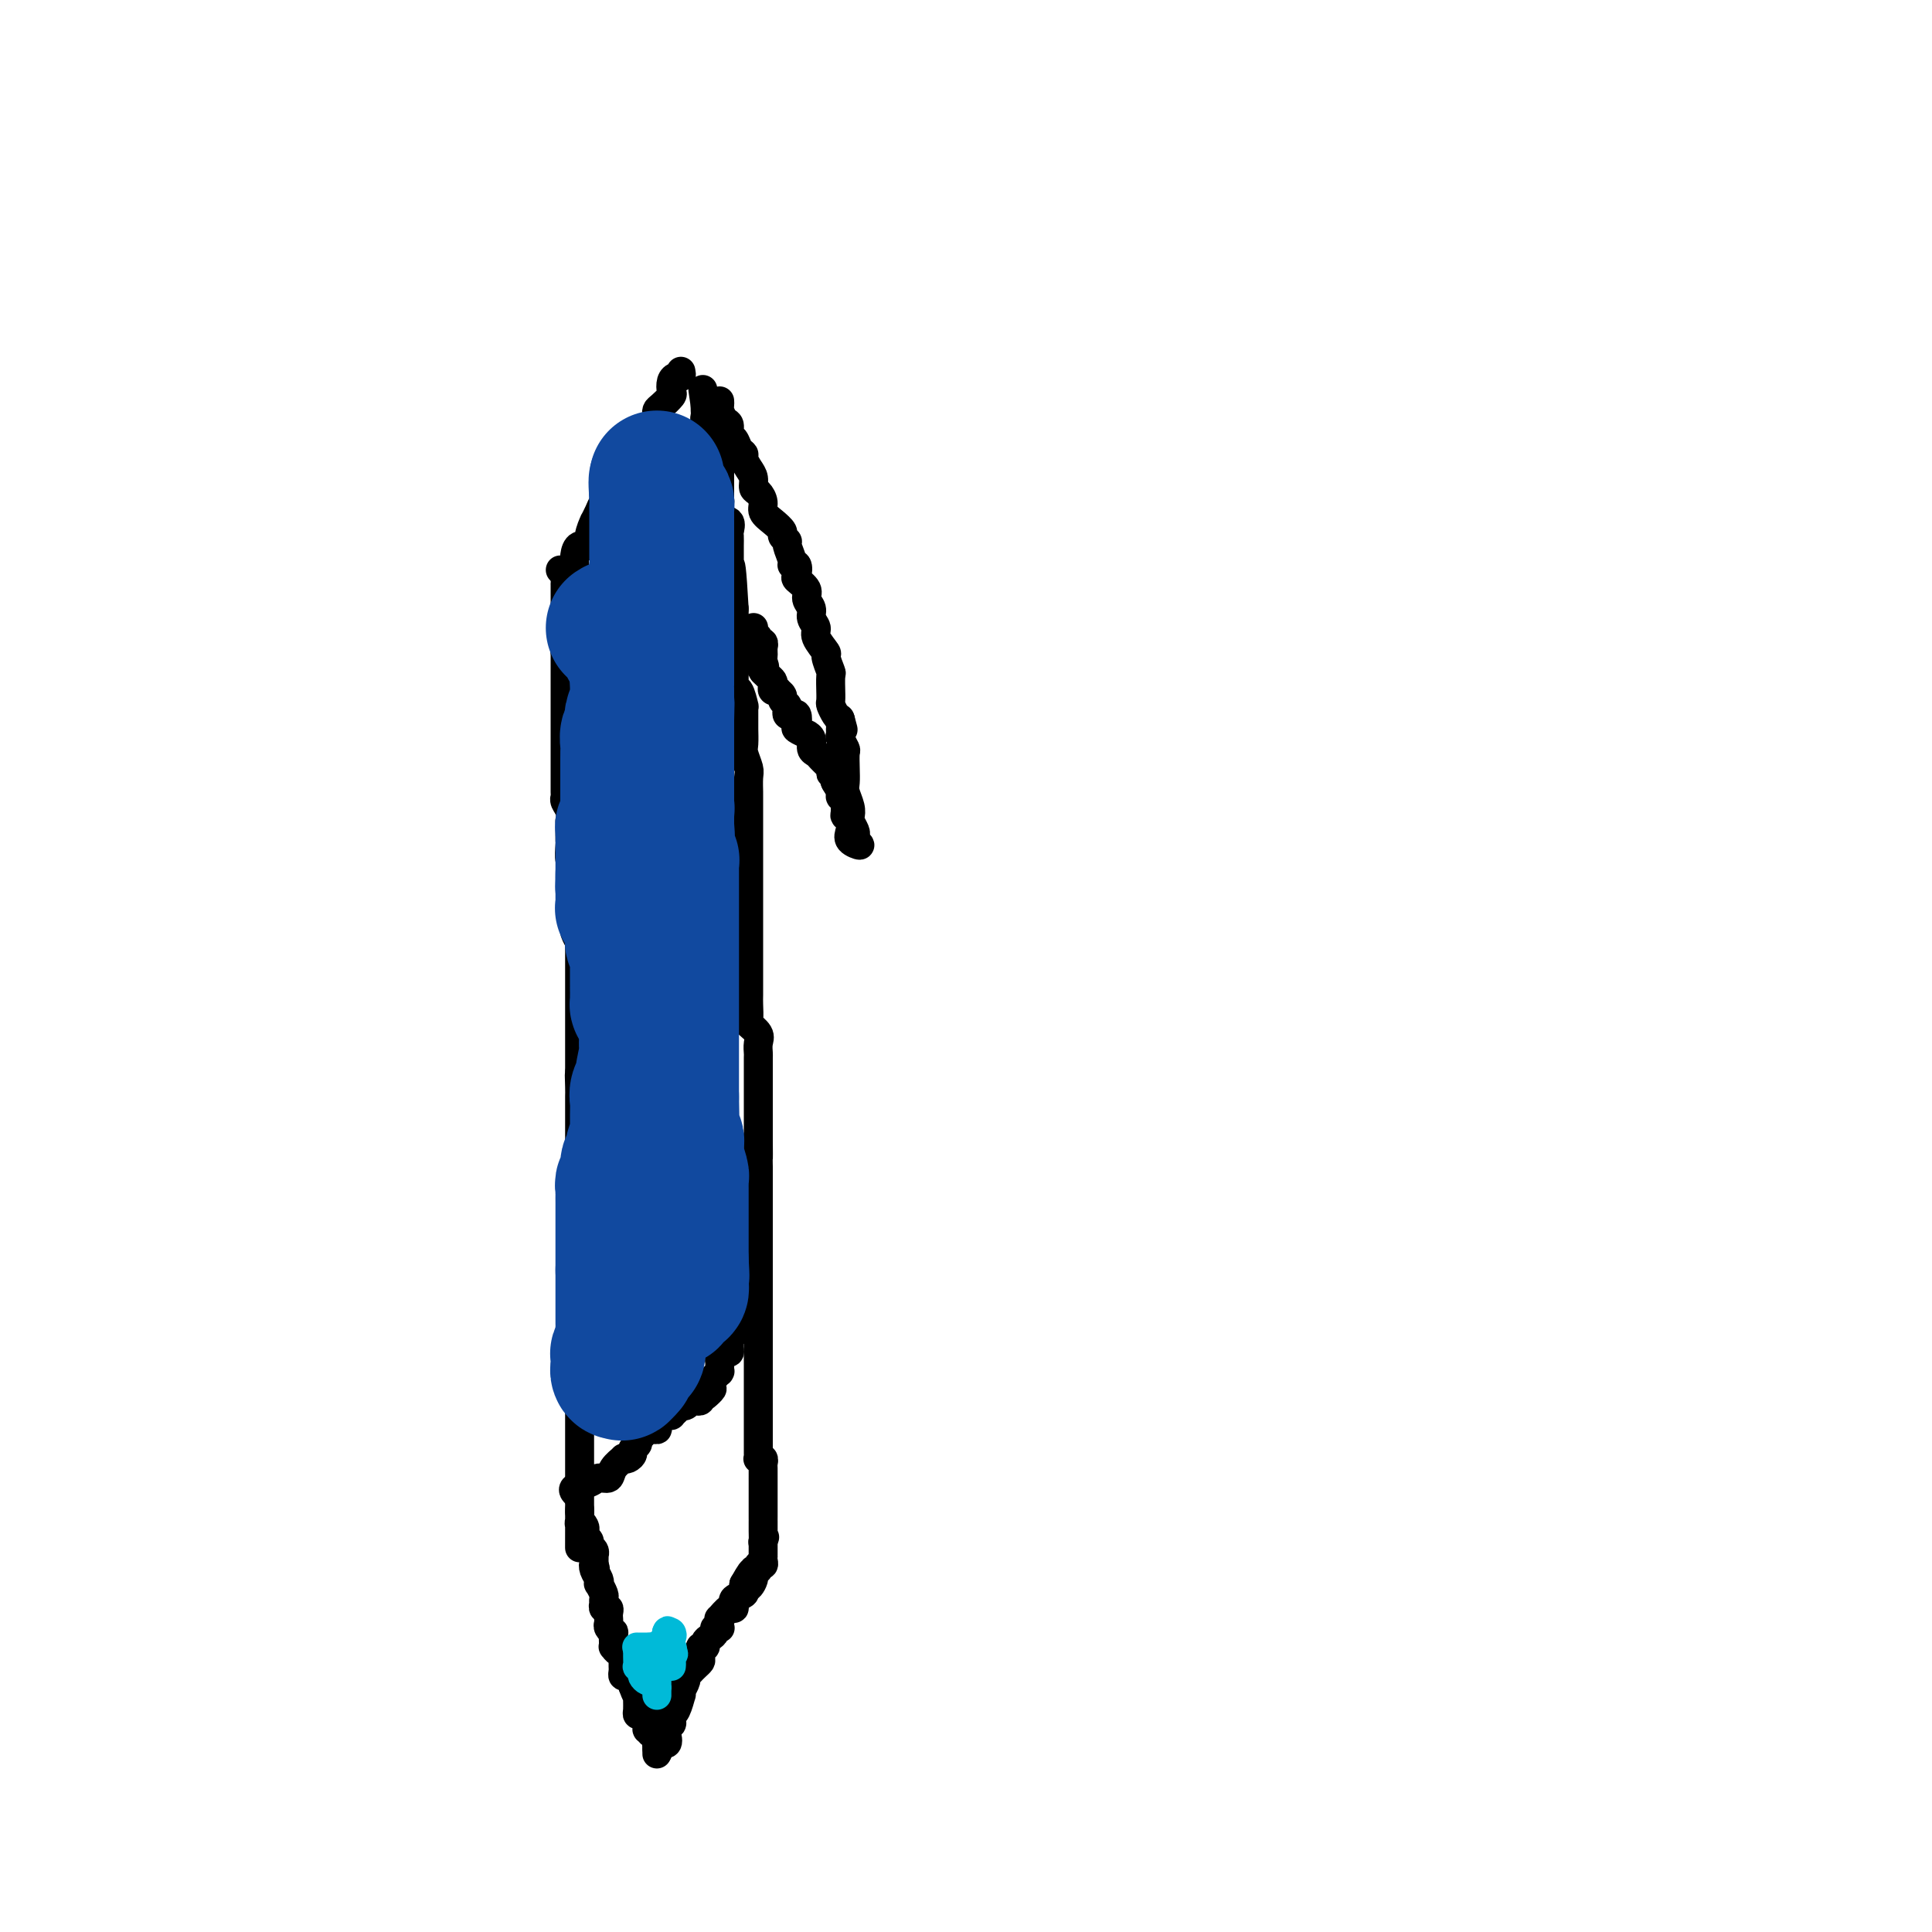 <svg viewBox='0 0 400 400' version='1.1' xmlns='http://www.w3.org/2000/svg' xmlns:xlink='http://www.w3.org/1999/xlink'><g fill='none' stroke='#000000' stroke-width='6' stroke-linecap='round' stroke-linejoin='round'><path d='M141,77c-0.022,-0.117 -0.045,-0.235 0,0c0.045,0.235 0.157,0.821 0,1c-0.157,0.179 -0.585,-0.050 -1,0c-0.415,0.050 -0.819,0.381 -1,1c-0.181,0.619 -0.140,1.528 0,2c0.140,0.472 0.378,0.507 0,1c-0.378,0.493 -1.372,1.445 -2,2c-0.628,0.555 -0.891,0.714 -1,1c-0.109,0.286 -0.066,0.701 0,1c0.066,0.299 0.154,0.483 0,1c-0.154,0.517 -0.548,1.367 -1,2c-0.452,0.633 -0.960,1.047 -1,1c-0.040,-0.047 0.388,-0.557 0,0c-0.388,0.557 -1.592,2.181 -2,3c-0.408,0.819 -0.020,0.834 0,1c0.020,0.166 -0.328,0.482 -1,1c-0.672,0.518 -1.668,1.238 -2,2c-0.332,0.762 -0.001,1.565 0,2c0.001,0.435 -0.328,0.500 -1,1c-0.672,0.500 -1.687,1.435 -2,2c-0.313,0.565 0.075,0.762 0,1c-0.075,0.238 -0.613,0.518 -1,1c-0.387,0.482 -0.624,1.167 -1,2c-0.376,0.833 -0.892,1.815 -1,2c-0.108,0.185 0.192,-0.428 0,0c-0.192,0.428 -0.875,1.897 -1,3c-0.125,1.103 0.307,1.841 0,2c-0.307,0.159 -1.353,-0.259 -2,0c-0.647,0.259 -0.895,1.197 -1,2c-0.105,0.803 -0.067,1.472 0,2c0.067,0.528 0.161,0.916 0,1c-0.161,0.084 -0.579,-0.137 -1,0c-0.421,0.137 -0.845,0.632 -1,1c-0.155,0.368 -0.042,0.608 0,1c0.042,0.392 0.011,0.936 0,1c-0.011,0.064 -0.003,-0.354 0,0c0.003,0.354 0.001,1.479 0,2c-0.001,0.521 -0.000,0.440 0,1c0.000,0.560 0.000,1.763 0,2c-0.000,0.237 -0.000,-0.492 0,0c0.000,0.492 0.000,2.204 0,3c-0.000,0.796 -0.000,0.676 0,1c0.000,0.324 0.000,1.093 0,2c-0.000,0.907 -0.000,1.954 0,3'/><path d='M117,135c-0.000,2.811 -0.000,1.837 0,2c0.000,0.163 0.000,1.461 0,2c-0.000,0.539 -0.000,0.318 0,1c0.000,0.682 0.000,2.266 0,3c-0.000,0.734 -0.000,0.619 0,1c0.000,0.381 0.000,1.257 0,2c-0.000,0.743 -0.000,1.354 0,2c0.000,0.646 0.000,1.329 0,2c-0.000,0.671 -0.000,1.331 0,2c0.000,0.669 0.000,1.347 0,2c-0.000,0.653 -0.000,1.282 0,2c0.000,0.718 0.000,1.526 0,2c-0.000,0.474 -0.001,0.613 0,1c0.001,0.387 0.004,1.023 0,2c-0.004,0.977 -0.015,2.294 0,3c0.015,0.706 0.057,0.801 0,1c-0.057,0.199 -0.211,0.504 0,1c0.211,0.496 0.789,1.184 1,2c0.211,0.816 0.057,1.760 0,2c-0.057,0.240 -0.016,-0.225 0,0c0.016,0.225 0.008,1.141 0,2c-0.008,0.859 -0.016,1.662 0,2c0.016,0.338 0.057,0.213 0,1c-0.057,0.787 -0.211,2.487 0,3c0.211,0.513 0.789,-0.162 1,0c0.211,0.162 0.057,1.160 0,2c-0.057,0.840 -0.015,1.521 0,2c0.015,0.479 0.004,0.756 0,1c-0.004,0.244 -0.001,0.454 0,1c0.001,0.546 0.001,1.428 0,2c-0.001,0.572 -0.001,0.834 0,1c0.001,0.166 0.004,0.234 0,1c-0.004,0.766 -0.015,2.229 0,3c0.015,0.771 0.057,0.852 0,1c-0.057,0.148 -0.211,0.365 0,1c0.211,0.635 0.789,1.690 1,2c0.211,0.310 0.057,-0.124 0,0c-0.057,0.124 -0.015,0.808 0,1c0.015,0.192 0.004,-0.106 0,0c-0.004,0.106 -0.001,0.617 0,1c0.001,0.383 0.000,0.638 0,1c-0.000,0.362 -0.000,0.830 0,1c0.000,0.170 0.000,0.042 0,1c-0.000,0.958 -0.000,3.002 0,4c0.000,0.998 0.000,0.949 0,1c-0.000,0.051 -0.000,0.202 0,1c0.000,0.798 0.000,2.242 0,3c-0.000,0.758 -0.000,0.828 0,1c0.000,0.172 0.000,0.445 0,1c-0.000,0.555 -0.000,1.391 0,2c0.000,0.609 0.000,0.990 0,1c-0.000,0.010 -0.000,-0.352 0,0c0.000,0.352 0.000,1.418 0,2c-0.000,0.582 -0.000,0.681 0,1c0.000,0.319 0.000,0.860 0,1c-0.000,0.140 -0.000,-0.121 0,0c0.000,0.121 0.000,0.624 0,1c-0.000,0.376 -0.000,0.627 0,1c0.000,0.373 0.000,0.870 0,1c0.000,0.130 0.000,-0.106 0,0c0.000,0.106 0.000,0.553 0,1'/><path d='M120,222c0.464,13.871 0.124,5.050 0,2c-0.124,-3.050 -0.033,-0.328 0,1c0.033,1.328 0.009,1.263 0,2c-0.009,0.737 -0.002,2.277 0,3c0.002,0.723 0.001,0.630 0,1c-0.001,0.370 -0.000,1.202 0,2c0.000,0.798 0.000,1.562 0,2c-0.000,0.438 -0.000,0.549 0,1c0.000,0.451 0.000,1.240 0,2c-0.000,0.760 -0.000,1.490 0,2c0.000,0.510 0.000,0.799 0,1c-0.000,0.201 -0.000,0.313 0,1c0.000,0.687 0.000,1.947 0,3c-0.000,1.053 -0.000,1.898 0,2c0.000,0.102 0.000,-0.539 0,0c-0.000,0.539 -0.000,2.259 0,3c0.000,0.741 0.000,0.503 0,1c-0.000,0.497 -0.000,1.729 0,2c0.000,0.271 0.000,-0.418 0,0c-0.000,0.418 -0.000,1.942 0,3c0.000,1.058 0.000,1.650 0,2c-0.000,0.350 -0.000,0.460 0,1c0.000,0.540 0.000,1.512 0,2c-0.000,0.488 0.000,0.492 0,1c0.000,0.508 0.000,1.521 0,2c0.000,0.479 0.000,0.423 0,1c0.000,0.577 0.000,1.785 0,2c0.000,0.215 0.000,-0.565 0,0c0.000,0.565 0.000,2.475 0,3c0.000,0.525 0.000,-0.333 0,0c0.000,0.333 0.000,1.859 0,3c0.000,1.141 0.000,1.898 0,2c0.000,0.102 0.000,-0.451 0,0c0.000,0.451 0.000,1.905 0,3c0.000,1.095 0.000,1.832 0,2c0.000,0.168 0.000,-0.231 0,0c0.000,0.231 0.000,1.093 0,3c0.000,1.907 0.000,4.857 0,6c0.000,1.143 0.000,0.477 0,1c0.000,0.523 0.000,2.236 0,3c0.000,0.764 0.000,0.581 0,1c0.000,0.419 0.000,1.442 0,2c0.000,0.558 0.000,0.652 0,1c0.000,0.348 0.000,0.948 0,2c0.000,1.052 0.000,2.554 0,3c0.000,0.446 0.000,-0.165 0,0c0.000,0.165 0.000,1.105 0,2c0.000,0.895 0.000,1.745 0,2c0.000,0.255 0.000,-0.086 0,0c0.000,0.086 0.000,0.600 0,1c0.000,0.400 0.000,0.685 0,1c0.000,0.315 0.000,0.658 0,1c0.000,0.342 0.000,0.683 0,1c0.000,0.317 0.000,0.611 0,1c0.000,0.389 0.000,0.874 0,1c0.000,0.126 0.000,-0.107 0,0c0.000,0.107 0.000,0.553 0,1'/><path d='M120,313c-0.004,14.240 -0.015,4.340 0,1c0.015,-3.340 0.055,-0.122 0,1c-0.055,1.122 -0.207,0.146 0,0c0.207,-0.146 0.772,0.538 1,1c0.228,0.462 0.117,0.701 0,1c-0.117,0.299 -0.242,0.659 0,1c0.242,0.341 0.849,0.665 1,1c0.151,0.335 -0.156,0.681 0,1c0.156,0.319 0.774,0.610 1,1c0.226,0.390 0.061,0.878 0,1c-0.061,0.122 -0.016,-0.121 0,0c0.016,0.121 0.005,0.606 0,1c-0.005,0.394 -0.002,0.697 0,1'/><path d='M123,324c0.480,1.669 0.180,0.340 0,0c-0.180,-0.340 -0.241,0.308 0,1c0.241,0.692 0.782,1.428 1,2c0.218,0.572 0.111,0.980 0,1c-0.111,0.020 -0.226,-0.350 0,0c0.226,0.350 0.791,1.418 1,2c0.209,0.582 0.060,0.677 0,1c-0.060,0.323 -0.030,0.874 0,1c0.030,0.126 0.061,-0.172 0,0c-0.061,0.172 -0.212,0.816 0,1c0.212,0.184 0.789,-0.091 1,0c0.211,0.091 0.055,0.549 0,1c-0.055,0.451 -0.011,0.896 0,1c0.011,0.104 -0.011,-0.131 0,0c0.011,0.131 0.055,0.630 0,1c-0.055,0.370 -0.211,0.611 0,1c0.211,0.389 0.788,0.926 1,1c0.212,0.074 0.060,-0.316 0,0c-0.060,0.316 -0.026,1.338 0,2c0.026,0.662 0.046,0.965 0,1c-0.046,0.035 -0.156,-0.198 0,0c0.156,0.198 0.578,0.827 1,1c0.422,0.173 0.845,-0.109 1,0c0.155,0.109 0.041,0.608 0,1c-0.041,0.392 -0.008,0.678 0,1c0.008,0.322 -0.008,0.679 0,1c0.008,0.321 0.041,0.607 0,1c-0.041,0.393 -0.155,0.893 0,1c0.155,0.107 0.578,-0.177 1,0c0.422,0.177 0.845,0.817 1,1c0.155,0.183 0.044,-0.091 0,0c-0.044,0.091 -0.022,0.545 0,1'/><path d='M131,349c1.464,4.042 1.124,1.647 1,1c-0.124,-0.647 -0.030,0.454 0,1c0.030,0.546 -0.002,0.538 0,1c0.002,0.462 0.039,1.393 0,2c-0.039,0.607 -0.154,0.888 0,1c0.154,0.112 0.576,0.053 1,0c0.424,-0.053 0.848,-0.101 1,0c0.152,0.101 0.030,0.351 0,1c-0.030,0.649 0.030,1.698 0,2c-0.030,0.302 -0.152,-0.144 0,0c0.152,0.144 0.577,0.879 1,1c0.423,0.121 0.846,-0.370 1,0c0.154,0.370 0.041,1.603 0,2c-0.041,0.397 -0.011,-0.040 0,0c0.011,0.040 0.003,0.557 0,1c-0.003,0.443 -0.001,0.812 0,1c0.001,0.188 0.000,0.197 0,0c-0.000,-0.197 -0.000,-0.598 0,-1'/><path d='M136,362c0.652,1.751 -0.219,-0.371 0,-1c0.219,-0.629 1.526,0.235 2,0c0.474,-0.235 0.113,-1.568 0,-2c-0.113,-0.432 0.022,0.038 0,0c-0.022,-0.038 -0.202,-0.585 0,-1c0.202,-0.415 0.785,-0.700 1,-1c0.215,-0.300 0.060,-0.617 0,-1c-0.060,-0.383 -0.026,-0.832 0,-1c0.026,-0.168 0.045,-0.054 0,0c-0.045,0.054 -0.155,0.049 0,0c0.155,-0.049 0.576,-0.141 1,-1c0.424,-0.859 0.850,-2.486 1,-3c0.150,-0.514 0.025,0.084 0,0c-0.025,-0.084 0.050,-0.850 0,-1c-0.050,-0.150 -0.224,0.314 0,0c0.224,-0.314 0.847,-1.408 1,-2c0.153,-0.592 -0.166,-0.684 0,-1c0.166,-0.316 0.815,-0.857 1,-1c0.185,-0.143 -0.095,0.112 0,0c0.095,-0.112 0.565,-0.589 1,-1c0.435,-0.411 0.834,-0.754 1,-1c0.166,-0.246 0.100,-0.395 0,-1c-0.100,-0.605 -0.233,-1.668 0,-2c0.233,-0.332 0.832,0.065 1,0c0.168,-0.065 -0.095,-0.592 0,-1c0.095,-0.408 0.547,-0.697 1,-1c0.453,-0.303 0.906,-0.620 1,-1c0.094,-0.380 -0.170,-0.824 0,-1c0.170,-0.176 0.776,-0.083 1,0c0.224,0.083 0.067,0.158 0,0c-0.067,-0.158 -0.042,-0.549 0,-1c0.042,-0.451 0.102,-0.962 0,-1c-0.102,-0.038 -0.367,0.397 0,0c0.367,-0.397 1.364,-1.626 2,-2c0.636,-0.374 0.910,0.107 1,0c0.090,-0.107 -0.004,-0.802 0,-1c0.004,-0.198 0.106,0.102 0,0c-0.106,-0.102 -0.420,-0.605 0,-1c0.420,-0.395 1.575,-0.683 2,-1c0.425,-0.317 0.122,-0.662 0,-1c-0.122,-0.338 -0.061,-0.669 0,-1'/><path d='M154,328c2.946,-5.233 1.310,-1.315 1,0c-0.310,1.315 0.705,0.027 1,-1c0.295,-1.027 -0.131,-1.795 0,-2c0.131,-0.205 0.820,0.151 1,0c0.180,-0.151 -0.148,-0.809 0,-1c0.148,-0.191 0.772,0.084 1,0c0.228,-0.084 0.061,-0.528 0,-1c-0.061,-0.472 -0.016,-0.973 0,-1c0.016,-0.027 0.005,0.421 0,0c-0.005,-0.421 -0.002,-1.710 0,-3'/><path d='M158,319c0.619,-1.416 0.166,-0.456 0,0c-0.166,0.456 -0.044,0.407 0,0c0.044,-0.407 0.012,-1.174 0,-2c-0.012,-0.826 -0.003,-1.712 0,-2c0.003,-0.288 0.001,0.021 0,0c-0.001,-0.021 -0.000,-0.371 0,-1c0.000,-0.629 0.000,-1.535 0,-2c-0.000,-0.465 -0.000,-0.489 0,-1c0.000,-0.511 -0.000,-1.508 0,-2c0.000,-0.492 0.000,-0.478 0,-1c-0.000,-0.522 -0.000,-1.578 0,-2c0.000,-0.422 0.001,-0.208 0,0c-0.001,0.208 -0.004,0.409 0,0c0.004,-0.409 0.015,-1.430 0,-2c-0.015,-0.570 -0.057,-0.691 0,-1c0.057,-0.309 0.211,-0.808 0,-1c-0.211,-0.192 -0.789,-0.079 -1,0c-0.211,0.079 -0.057,0.124 0,0c0.057,-0.124 0.015,-0.415 0,-1c-0.015,-0.585 -0.004,-1.463 0,-2c0.004,-0.537 0.001,-0.734 0,-1c-0.001,-0.266 -0.000,-0.601 0,-1c0.000,-0.399 0.000,-0.864 0,-1c-0.000,-0.136 -0.000,0.055 0,0c0.000,-0.055 0.000,-0.356 0,-1c-0.000,-0.644 -0.000,-1.629 0,-2c0.000,-0.371 0.000,-0.127 0,0c-0.000,0.127 -0.000,0.138 0,0c0.000,-0.138 0.000,-0.426 0,-1c-0.000,-0.574 -0.000,-1.436 0,-2c0.000,-0.564 0.000,-0.832 0,-1c-0.000,-0.168 -0.000,-0.237 0,-1c0.000,-0.763 0.000,-2.221 0,-3c-0.000,-0.779 -0.000,-0.879 0,-1c0.000,-0.121 0.000,-0.263 0,-1c-0.000,-0.737 -0.000,-2.069 0,-3c0.000,-0.931 0.000,-1.462 0,-2c-0.000,-0.538 -0.000,-1.082 0,-2c0.000,-0.918 0.000,-2.209 0,-3c-0.000,-0.791 -0.000,-1.081 0,-2c0.000,-0.919 0.000,-2.468 0,-4c0.000,-1.532 0.000,-3.047 0,-4c0.000,-0.953 0.000,-1.342 0,-2c0.000,-0.658 0.000,-1.584 0,-2c0.000,-0.416 0.000,-0.323 0,-1c0.000,-0.677 0.000,-2.124 0,-3c0.000,-0.876 0.000,-1.182 0,-2c0.000,-0.818 0.000,-2.147 0,-3c0.000,-0.853 0.000,-1.230 0,-2c0.000,-0.770 0.000,-1.934 0,-3c0.000,-1.066 0.000,-2.033 0,-3'/><path d='M157,242c-0.155,-12.450 -0.041,-5.074 0,-3c0.041,2.074 0.011,-1.152 0,-3c-0.011,-1.848 -0.003,-2.316 0,-3c0.003,-0.684 0.001,-1.583 0,-2c-0.001,-0.417 -0.000,-0.351 0,-1c0.000,-0.649 0.000,-2.013 0,-3c-0.000,-0.987 0.000,-1.597 0,-2c-0.000,-0.403 -0.001,-0.597 0,-1c0.001,-0.403 0.002,-1.014 0,-2c-0.002,-0.986 -0.008,-2.348 0,-3c0.008,-0.652 0.030,-0.592 0,-1c-0.030,-0.408 -0.113,-1.282 0,-2c0.113,-0.718 0.423,-1.281 0,-2c-0.423,-0.719 -1.577,-1.595 -2,-2c-0.423,-0.405 -0.113,-0.338 0,-1c0.113,-0.662 0.030,-2.053 0,-3c-0.030,-0.947 -0.008,-1.450 0,-2c0.008,-0.550 0.002,-1.147 0,-2c-0.002,-0.853 -0.001,-1.961 0,-3c0.001,-1.039 0.000,-2.010 0,-3c-0.000,-0.990 -0.000,-2.000 0,-3c0.000,-1.000 0.000,-1.990 0,-3c-0.000,-1.010 -0.000,-2.040 0,-3c0.000,-0.960 -0.000,-1.851 0,-3c0.000,-1.149 0.000,-2.556 0,-4c-0.000,-1.444 -0.000,-2.923 0,-4c0.000,-1.077 0.000,-1.750 0,-3c-0.000,-1.250 -0.000,-3.077 0,-4c0.000,-0.923 0.001,-0.942 0,-2c-0.001,-1.058 -0.004,-3.155 0,-4c0.004,-0.845 0.015,-0.438 0,-1c-0.015,-0.562 -0.057,-2.095 0,-3c0.057,-0.905 0.211,-1.184 0,-2c-0.211,-0.816 -0.789,-2.168 -1,-3c-0.211,-0.832 -0.057,-1.143 0,-2c0.057,-0.857 0.015,-2.259 0,-3c-0.015,-0.741 -0.003,-0.823 0,-1c0.003,-0.177 -0.002,-0.451 0,-1c0.002,-0.549 0.011,-1.372 0,-2c-0.011,-0.628 -0.041,-1.061 0,-1c0.041,0.061 0.155,0.616 0,0c-0.155,-0.616 -0.577,-2.404 -1,-3c-0.423,-0.596 -0.845,0.001 -1,0c-0.155,-0.001 -0.041,-0.598 0,-1c0.041,-0.402 0.011,-0.608 0,-1c-0.011,-0.392 -0.003,-0.971 0,-2c0.003,-1.029 0.001,-2.510 0,-3c-0.001,-0.490 -0.000,0.009 0,0c0.000,-0.009 0.000,-0.527 0,-1c-0.000,-0.473 -0.000,-0.900 0,-1c0.000,-0.100 0.000,0.127 0,0c-0.000,-0.127 -0.000,-0.607 0,-1c0.000,-0.393 0.000,-0.700 0,-1c-0.000,-0.300 -0.000,-0.594 0,-1c0.000,-0.406 0.000,-0.923 0,-1c-0.000,-0.077 -0.000,0.287 0,0c0.000,-0.287 0.000,-1.225 0,-2c-0.000,-0.775 -0.000,-1.388 0,-2'/><path d='M152,126c-1.000,-17.755 -1.000,-4.144 -1,0c0.000,4.144 0.000,-1.180 0,-3c-0.000,-1.820 -0.000,-0.137 0,0c0.000,0.137 0.000,-1.274 0,-2c-0.000,-0.726 -0.000,-0.767 0,-1c0.000,-0.233 0.000,-0.657 0,-1c-0.000,-0.343 -0.000,-0.605 0,-1c0.000,-0.395 0.000,-0.922 0,-1c-0.000,-0.078 -0.001,0.293 0,0c0.001,-0.293 0.002,-1.249 0,-2c-0.002,-0.751 -0.008,-1.298 0,-2c0.008,-0.702 0.030,-1.559 0,-2c-0.030,-0.441 -0.113,-0.468 0,-1c0.113,-0.532 0.423,-1.571 0,-2c-0.423,-0.429 -1.577,-0.247 -2,-1c-0.423,-0.753 -0.113,-2.439 0,-3c0.113,-0.561 0.030,0.003 0,0c-0.030,-0.003 -0.008,-0.574 0,-1c0.008,-0.426 0.002,-0.707 0,-1c-0.002,-0.293 -0.001,-0.600 0,-1c0.001,-0.400 0.000,-0.895 0,-1c-0.000,-0.105 -0.000,0.178 0,0c0.000,-0.178 -0.000,-0.817 0,-1c0.000,-0.183 0.000,0.091 0,0c-0.000,-0.091 -0.001,-0.549 0,-1c0.001,-0.451 0.002,-0.897 0,-1c-0.002,-0.103 -0.008,0.138 0,0c0.008,-0.138 0.030,-0.653 0,-1c-0.030,-0.347 -0.114,-0.525 0,-1c0.114,-0.475 0.424,-1.245 0,-2c-0.424,-0.755 -1.581,-1.494 -2,-2c-0.419,-0.506 -0.098,-0.780 0,-1c0.098,-0.220 -0.026,-0.388 0,-1c0.026,-0.612 0.203,-1.670 0,-2c-0.203,-0.330 -0.786,0.066 -1,0c-0.214,-0.066 -0.058,-0.595 0,-1c0.058,-0.405 0.016,-0.687 0,-1c-0.016,-0.313 -0.008,-0.656 0,-1'/><path d='M146,84c-0.933,-6.533 -0.267,-1.867 0,0c0.267,1.867 0.133,0.933 0,0'/><path d='M149,83c0.022,0.366 0.043,0.732 0,1c-0.043,0.268 -0.152,0.438 0,1c0.152,0.562 0.565,1.516 1,2c0.435,0.484 0.891,0.497 1,1c0.109,0.503 -0.129,1.496 0,2c0.129,0.504 0.626,0.519 1,1c0.374,0.481 0.626,1.427 1,2c0.374,0.573 0.870,0.773 1,1c0.130,0.227 -0.106,0.480 0,1c0.106,0.520 0.554,1.308 1,2c0.446,0.692 0.888,1.288 1,2c0.112,0.712 -0.108,1.542 0,2c0.108,0.458 0.545,0.546 1,1c0.455,0.454 0.930,1.273 1,2c0.070,0.727 -0.264,1.361 0,2c0.264,0.639 1.127,1.283 2,2c0.873,0.717 1.754,1.509 2,2c0.246,0.491 -0.145,0.682 0,1c0.145,0.318 0.827,0.763 1,1c0.173,0.237 -0.163,0.267 0,1c0.163,0.733 0.826,2.171 1,3c0.174,0.829 -0.142,1.051 0,1c0.142,-0.051 0.741,-0.376 1,0c0.259,0.376 0.179,1.452 0,2c-0.179,0.548 -0.455,0.570 0,1c0.455,0.430 1.643,1.270 2,2c0.357,0.730 -0.117,1.349 0,2c0.117,0.651 0.824,1.334 1,2c0.176,0.666 -0.178,1.314 0,2c0.178,0.686 0.889,1.410 1,2c0.111,0.590 -0.377,1.045 0,2c0.377,0.955 1.618,2.411 2,3c0.382,0.589 -0.094,0.310 0,1c0.094,0.690 0.757,2.350 1,3c0.243,0.650 0.064,0.292 0,1c-0.064,0.708 -0.014,2.484 0,3c0.014,0.516 -0.007,-0.226 0,0c0.007,0.226 0.043,1.421 0,2c-0.043,0.579 -0.165,0.540 0,1c0.165,0.460 0.619,1.417 1,2c0.381,0.583 0.691,0.791 1,1'/><path d='M174,149c1.083,4.129 0.289,0.950 0,0c-0.289,-0.950 -0.074,0.327 0,1c0.074,0.673 0.006,0.742 0,1c-0.006,0.258 0.051,0.705 0,1c-0.051,0.295 -0.210,0.439 0,1c0.210,0.561 0.787,1.539 1,2c0.213,0.461 0.061,0.406 0,1c-0.061,0.594 -0.030,1.837 0,3c0.030,1.163 0.060,2.247 0,3c-0.060,0.753 -0.208,1.175 0,2c0.208,0.825 0.774,2.052 1,3c0.226,0.948 0.112,1.616 0,2c-0.112,0.384 -0.220,0.486 0,1c0.220,0.514 0.770,1.442 1,2c0.230,0.558 0.142,0.746 0,1c-0.142,0.254 -0.338,0.573 0,1c0.338,0.427 1.211,0.962 1,1c-0.211,0.038 -1.507,-0.421 -2,-1c-0.493,-0.579 -0.185,-1.277 0,-2c0.185,-0.723 0.247,-1.472 0,-2c-0.247,-0.528 -0.802,-0.835 -1,-1c-0.198,-0.165 -0.038,-0.190 0,-1c0.038,-0.810 -0.046,-2.407 0,-3c0.046,-0.593 0.222,-0.184 0,0c-0.222,0.184 -0.843,0.142 -1,0c-0.157,-0.142 0.150,-0.384 0,-1c-0.150,-0.616 -0.757,-1.604 -1,-2c-0.243,-0.396 -0.121,-0.198 0,0'/><path d='M173,162c-0.846,-2.172 -0.962,-2.102 -1,-2c-0.038,0.102 0.001,0.235 0,0c-0.001,-0.235 -0.041,-0.837 0,-1c0.041,-0.163 0.165,0.112 0,0c-0.165,-0.112 -0.618,-0.611 -1,-1c-0.382,-0.389 -0.695,-0.668 -1,-1c-0.305,-0.332 -0.604,-0.716 -1,-1c-0.396,-0.284 -0.889,-0.468 -1,-1c-0.111,-0.532 0.159,-1.414 0,-2c-0.159,-0.586 -0.747,-0.877 -1,-1c-0.253,-0.123 -0.172,-0.079 0,0c0.172,0.079 0.436,0.193 0,0c-0.436,-0.193 -1.570,-0.692 -2,-1c-0.430,-0.308 -0.154,-0.425 0,-1c0.154,-0.575 0.186,-1.607 0,-2c-0.186,-0.393 -0.590,-0.147 -1,0c-0.410,0.147 -0.827,0.194 -1,0c-0.173,-0.194 -0.103,-0.630 0,-1c0.103,-0.370 0.239,-0.674 0,-1c-0.239,-0.326 -0.852,-0.675 -1,-1c-0.148,-0.325 0.170,-0.626 0,-1c-0.170,-0.374 -0.830,-0.821 -1,-1c-0.170,-0.179 0.148,-0.089 0,0c-0.148,0.089 -0.761,0.178 -1,0c-0.239,-0.178 -0.103,-0.622 0,-1c0.103,-0.378 0.172,-0.689 0,-1c-0.172,-0.311 -0.585,-0.622 -1,-1c-0.415,-0.378 -0.833,-0.822 -1,-1c-0.167,-0.178 -0.084,-0.089 0,0'/><path d='M158,139c-2.320,-3.737 -0.622,-1.580 0,-1c0.622,0.580 0.166,-0.418 0,-1c-0.166,-0.582 -0.043,-0.748 0,-1c0.043,-0.252 0.008,-0.588 0,-1c-0.008,-0.412 0.013,-0.898 0,-1c-0.013,-0.102 -0.060,0.180 0,0c0.060,-0.180 0.226,-0.823 0,-1c-0.226,-0.177 -0.845,0.110 -1,0c-0.155,-0.110 0.155,-0.618 0,-1c-0.155,-0.382 -0.773,-0.638 -1,-1c-0.227,-0.362 -0.061,-0.829 0,-1c0.061,-0.171 0.016,-0.046 0,0c-0.016,0.046 -0.005,0.013 0,0c0.005,-0.013 0.002,-0.007 0,0'/><path d='M119,309c0.079,0.092 0.158,0.184 0,0c-0.158,-0.184 -0.552,-0.643 0,-1c0.552,-0.357 2.051,-0.611 3,-1c0.949,-0.389 1.350,-0.913 2,-1c0.650,-0.087 1.550,0.265 2,0c0.450,-0.265 0.450,-1.146 1,-2c0.550,-0.854 1.649,-1.682 2,-2c0.351,-0.318 -0.045,-0.127 0,0c0.045,0.127 0.533,0.189 1,0c0.467,-0.189 0.914,-0.629 1,-1c0.086,-0.371 -0.188,-0.673 0,-1c0.188,-0.327 0.837,-0.680 1,-1c0.163,-0.320 -0.159,-0.607 0,-1c0.159,-0.393 0.798,-0.892 1,-1c0.202,-0.108 -0.034,0.174 0,0c0.034,-0.174 0.337,-0.803 1,-1c0.663,-0.197 1.684,0.038 2,0c0.316,-0.038 -0.074,-0.349 0,-1c0.074,-0.651 0.611,-1.641 1,-2c0.389,-0.359 0.630,-0.086 1,0c0.370,0.086 0.869,-0.016 1,0c0.131,0.016 -0.105,0.149 0,0c0.105,-0.149 0.553,-0.579 1,-1c0.447,-0.421 0.893,-0.831 1,-1c0.107,-0.169 -0.125,-0.097 0,0c0.125,0.097 0.608,0.219 1,0c0.392,-0.219 0.693,-0.780 1,-1c0.307,-0.220 0.621,-0.098 1,0c0.379,0.098 0.823,0.171 1,0c0.177,-0.171 0.089,-0.585 0,-1'/><path d='M145,289c4.245,-3.046 1.858,-0.661 1,0c-0.858,0.661 -0.188,-0.401 0,-1c0.188,-0.599 -0.107,-0.735 0,-1c0.107,-0.265 0.617,-0.659 1,-1c0.383,-0.341 0.638,-0.630 1,-1c0.362,-0.370 0.829,-0.820 1,-1c0.171,-0.180 0.045,-0.089 0,0c-0.045,0.089 -0.009,0.178 0,0c0.009,-0.178 -0.008,-0.621 0,-1c0.008,-0.379 0.041,-0.693 0,-1c-0.041,-0.307 -0.154,-0.607 0,-1c0.154,-0.393 0.576,-0.879 1,-1c0.424,-0.121 0.848,0.122 1,0c0.152,-0.122 0.030,-0.610 0,-1c-0.030,-0.390 0.030,-0.682 0,-1c-0.030,-0.318 -0.152,-0.662 0,-1c0.152,-0.338 0.576,-0.669 1,-1'/><path d='M152,276c1.250,-2.238 0.875,-1.333 1,-1c0.125,0.333 0.750,0.095 1,0c0.250,-0.095 0.125,-0.048 0,0'/><path d='M116,118c0.940,0.282 1.881,0.563 2,1c0.119,0.437 -0.583,1.029 0,2c0.583,0.971 2.450,2.321 3,3c0.550,0.679 -0.218,0.688 0,1c0.218,0.312 1.423,0.926 2,2c0.577,1.074 0.526,2.607 1,3c0.474,0.393 1.472,-0.352 2,0c0.528,0.352 0.584,1.803 1,3c0.416,1.197 1.191,2.139 2,3c0.809,0.861 1.652,1.639 3,3c1.348,1.361 3.201,3.304 4,5c0.799,1.696 0.542,3.143 1,4c0.458,0.857 1.630,1.123 2,1c0.370,-0.123 -0.061,-0.634 0,0c0.061,0.634 0.612,2.412 1,3c0.388,0.588 0.611,-0.016 1,0c0.389,0.016 0.945,0.652 1,1c0.055,0.348 -0.391,0.409 0,1c0.391,0.591 1.620,1.713 2,2c0.380,0.287 -0.090,-0.260 0,0c0.090,0.260 0.741,1.328 1,2c0.259,0.672 0.125,0.950 0,1c-0.125,0.050 -0.241,-0.127 0,0c0.241,0.127 0.839,0.560 1,1c0.161,0.440 -0.114,0.888 0,1c0.114,0.112 0.619,-0.111 1,0c0.381,0.111 0.638,0.555 1,1c0.362,0.445 0.828,0.889 1,1c0.172,0.111 0.049,-0.111 0,0c-0.049,0.111 -0.025,0.556 0,1'/><path d='M149,164c5.123,7.338 1.429,2.684 0,1c-1.429,-1.684 -0.593,-0.399 0,0c0.593,0.399 0.942,-0.089 1,0c0.058,0.089 -0.177,0.755 0,1c0.177,0.245 0.765,0.070 1,0c0.235,-0.070 0.118,-0.035 0,0'/></g>
<g fill='none' stroke='#00BAD8' stroke-width='6' stroke-linecap='round' stroke-linejoin='round'><path d='M132,342c0.002,-0.050 0.004,-0.101 0,0c-0.004,0.101 -0.015,0.352 0,1c0.015,0.648 0.056,1.693 0,2c-0.056,0.307 -0.208,-0.124 0,0c0.208,0.124 0.777,0.804 1,1c0.223,0.196 0.101,-0.092 0,0c-0.101,0.092 -0.181,0.563 0,1c0.181,0.437 0.623,0.839 1,1c0.377,0.161 0.688,0.080 1,0'/><path d='M135,348c0.691,1.090 0.917,0.815 1,1c0.083,0.185 0.022,0.831 0,1c-0.022,0.169 -0.006,-0.140 0,0c0.006,0.140 0.002,0.727 0,1c-0.002,0.273 -0.000,0.232 0,0c0.000,-0.232 0.000,-0.653 0,-1c-0.000,-0.347 -0.000,-0.618 0,-1c0.000,-0.382 0.000,-0.876 0,-1c-0.000,-0.124 -0.000,0.120 0,0c0.000,-0.120 0.000,-0.606 0,-1c-0.000,-0.394 -0.000,-0.697 0,-1'/><path d='M136,346c0.016,-0.992 0.057,-0.973 0,-1c-0.057,-0.027 -0.211,-0.102 0,0c0.211,0.102 0.788,0.381 1,0c0.212,-0.381 0.061,-1.422 0,-2c-0.061,-0.578 -0.030,-0.693 0,-1c0.030,-0.307 0.060,-0.804 0,-1c-0.060,-0.196 -0.209,-0.090 0,0c0.209,0.090 0.775,0.164 1,0c0.225,-0.164 0.110,-0.566 0,-1c-0.110,-0.434 -0.215,-0.900 0,-1c0.215,-0.100 0.750,0.165 1,0c0.250,-0.165 0.214,-0.762 0,-1c-0.214,-0.238 -0.607,-0.119 -1,0'/><path d='M138,338c0.354,-1.056 0.239,0.305 0,1c-0.239,0.695 -0.603,0.726 -1,1c-0.397,0.274 -0.828,0.793 -1,1c-0.172,0.207 -0.086,0.104 0,0'/><path d='M136,341c-0.200,0.464 0.301,0.124 0,0c-0.301,-0.124 -1.403,-0.033 -2,0c-0.597,0.033 -0.689,0.009 -1,0c-0.311,-0.009 -0.841,-0.002 -1,0c-0.159,0.002 0.052,0.001 0,0c-0.052,-0.001 -0.368,-0.000 0,0c0.368,0.000 1.419,-0.000 2,0c0.581,0.000 0.693,0.000 1,0c0.307,-0.000 0.808,-0.001 1,0c0.192,0.001 0.076,0.003 0,0c-0.076,-0.003 -0.113,-0.011 0,0c0.113,0.011 0.377,0.041 1,0c0.623,-0.041 1.607,-0.155 2,0c0.393,0.155 0.197,0.577 0,1'/><path d='M139,342c0.928,0.337 0.249,0.678 0,1c-0.249,0.322 -0.067,0.625 0,1c0.067,0.375 0.019,0.821 0,1c-0.019,0.179 -0.010,0.089 0,0'/></g>
<g fill='none' stroke='#11499F' stroke-width='28' stroke-linecap='round' stroke-linejoin='round'><path d='M127,130c0.339,-0.232 0.679,-0.465 1,0c0.321,0.465 0.625,1.627 1,2c0.375,0.373 0.822,-0.044 1,0c0.178,0.044 0.086,0.551 0,1c-0.086,0.449 -0.167,0.842 0,1c0.167,0.158 0.580,0.080 1,0c0.420,-0.080 0.845,-0.162 1,0c0.155,0.162 0.041,0.568 0,1c-0.041,0.432 -0.008,0.890 0,1c0.008,0.110 -0.008,-0.129 0,0c0.008,0.129 0.040,0.626 0,1c-0.040,0.374 -0.150,0.625 0,1c0.150,0.375 0.562,0.874 1,1c0.438,0.126 0.901,-0.121 1,0c0.099,0.121 -0.166,0.610 0,1c0.166,0.390 0.762,0.682 1,1c0.238,0.318 0.116,0.663 0,1c-0.116,0.337 -0.227,0.668 0,1c0.227,0.332 0.792,0.666 1,1c0.208,0.334 0.059,0.667 0,1c-0.059,0.333 -0.030,0.667 0,1'/><path d='M136,146c1.392,2.432 0.373,0.511 0,0c-0.373,-0.511 -0.100,0.388 0,1c0.100,0.612 0.027,0.937 0,1c-0.027,0.063 -0.007,-0.137 0,0c0.007,0.137 0.002,0.611 0,1c-0.002,0.389 -0.001,0.692 0,1c0.001,0.308 0.000,0.621 0,1c-0.000,0.379 -0.000,0.822 0,1c0.000,0.178 0.000,0.089 0,0c-0.000,-0.089 -0.000,-0.177 0,0c0.000,0.177 0.000,0.621 0,1c-0.000,0.379 -0.000,0.693 0,1c0.000,0.307 0.000,0.607 0,1c-0.000,0.393 -0.000,0.880 0,1c0.000,0.120 0.000,-0.126 0,0c-0.000,0.126 -0.000,0.625 0,1c0.000,0.375 0.000,0.625 0,1c-0.000,0.375 -0.000,0.875 0,1c0.000,0.125 0.000,-0.125 0,0c-0.000,0.125 -0.001,0.625 0,1c0.001,0.375 0.004,0.625 0,1c-0.004,0.375 -0.015,0.875 0,1c0.015,0.125 0.057,-0.124 0,0c-0.057,0.124 -0.212,0.620 0,1c0.212,0.380 0.793,0.645 1,1c0.207,0.355 0.041,0.802 0,1c-0.041,0.198 0.041,0.148 0,0c-0.041,-0.148 -0.207,-0.395 0,0c0.207,0.395 0.788,1.430 1,2c0.212,0.570 0.057,0.674 0,1c-0.057,0.326 -0.015,0.875 0,1c0.015,0.125 0.004,-0.173 0,0c-0.004,0.173 -0.001,0.816 0,1c0.001,0.184 0.000,-0.090 0,0c-0.000,0.090 -0.000,0.545 0,1'/><path d='M138,171c0.309,4.107 0.083,1.875 0,1c-0.083,-0.875 -0.022,-0.393 0,0c0.022,0.393 0.006,0.697 0,1c-0.006,0.303 -0.003,0.606 0,1c0.003,0.394 0.004,0.880 0,1c-0.004,0.120 -0.015,-0.125 0,0c0.015,0.125 0.057,0.621 0,1c-0.057,0.379 -0.211,0.641 0,1c0.211,0.359 0.789,0.816 1,1c0.211,0.184 0.057,0.096 0,0c-0.057,-0.096 -0.015,-0.198 0,0c0.015,0.198 0.004,0.698 0,1c-0.004,0.302 -0.001,0.406 0,1c0.001,0.594 0.000,1.679 0,2c-0.000,0.321 -0.000,-0.121 0,0c0.000,0.121 0.000,0.806 0,1c-0.000,0.194 -0.000,-0.103 0,0c0.000,0.103 0.000,0.605 0,1c-0.000,0.395 -0.000,0.684 0,1c0.000,0.316 0.000,0.661 0,1c-0.000,0.339 -0.000,0.673 0,1c0.000,0.327 0.000,0.648 0,1c-0.000,0.352 -0.000,0.734 0,1c0.000,0.266 0.000,0.414 0,1c-0.000,0.586 -0.000,1.610 0,2c0.000,0.390 0.000,0.146 0,0c-0.000,-0.146 -0.000,-0.195 0,0c0.000,0.195 0.000,0.633 0,1c-0.000,0.367 -0.000,0.661 0,1c0.000,0.339 0.000,0.723 0,1c-0.000,0.277 -0.000,0.448 0,1c0.000,0.552 0.000,1.484 0,2c0.000,0.516 0.000,0.615 0,1c0.000,0.385 0.000,1.057 0,2c0.000,0.943 0.000,2.157 0,3c0.000,0.843 0.000,1.315 0,2c0.000,0.685 0.000,1.582 0,2c0.000,0.418 0.000,0.357 0,1c0.000,0.643 0.000,1.989 0,3c0.000,1.011 0.000,1.688 0,2c0.000,0.312 0.000,0.260 0,1c0.000,0.740 0.000,2.274 0,3c0.000,0.726 0.000,0.645 0,1c0.000,0.355 0.000,1.145 0,2c0.000,0.855 0.000,1.776 0,2c0.000,0.224 0.000,-0.247 0,0c0.000,0.247 0.000,1.214 0,2c0.000,0.786 0.000,1.393 0,2'/><path d='M139,227c0.155,8.700 0.041,2.451 0,1c-0.041,-1.451 -0.011,1.898 0,3c0.011,1.102 0.003,-0.042 0,0c-0.003,0.042 -0.002,1.269 0,2c0.002,0.731 0.004,0.966 0,1c-0.004,0.034 -0.015,-0.131 0,0c0.015,0.131 0.057,0.560 0,1c-0.057,0.440 -0.211,0.891 0,1c0.211,0.109 0.789,-0.124 1,0c0.211,0.124 0.056,0.605 0,1c-0.056,0.395 -0.011,0.705 0,1c0.011,0.295 -0.011,0.575 0,1c0.011,0.425 0.056,0.993 0,1c-0.056,0.007 -0.211,-0.549 0,0c0.211,0.549 0.789,2.203 1,3c0.211,0.797 0.057,0.738 0,1c-0.057,0.262 -0.015,0.844 0,1c0.015,0.156 0.004,-0.113 0,0c-0.004,0.113 -0.001,0.609 0,1c0.001,0.391 0.000,0.676 0,1c-0.000,0.324 -0.000,0.687 0,1c0.000,0.313 0.000,0.576 0,1c-0.000,0.424 -0.000,1.010 0,1c0.000,-0.010 0.000,-0.617 0,0c-0.000,0.617 -0.000,2.457 0,3c0.000,0.543 0.000,-0.209 0,0c-0.000,0.209 -0.000,1.381 0,2c0.000,0.619 0.000,0.686 0,1c-0.000,0.314 -0.000,0.877 0,1c0.000,0.123 0.000,-0.192 0,0c-0.000,0.192 -0.000,0.891 0,1c0.000,0.109 0.000,-0.373 0,0c-0.000,0.373 -0.000,1.600 0,2c0.000,0.400 0.000,-0.029 0,0c-0.000,0.029 -0.000,0.514 0,1'/><path d='M141,261c0.309,5.503 0.083,2.262 0,1c-0.083,-1.262 -0.022,-0.545 0,0c0.022,0.545 0.006,0.919 0,1c-0.006,0.081 -0.001,-0.132 0,0c0.001,0.132 -0.003,0.610 0,1c0.003,0.390 0.011,0.692 0,1c-0.011,0.308 -0.042,0.621 0,1c0.042,0.379 0.155,0.823 0,1c-0.155,0.177 -0.580,0.086 -1,0c-0.420,-0.086 -0.834,-0.168 -1,0c-0.166,0.168 -0.082,0.585 0,1c0.082,0.415 0.162,0.828 0,1c-0.162,0.172 -0.565,0.102 -1,0c-0.435,-0.102 -0.900,-0.238 -1,0c-0.100,0.238 0.167,0.849 0,1c-0.167,0.151 -0.767,-0.157 -1,0c-0.233,0.157 -0.100,0.778 0,1c0.100,0.222 0.168,0.046 0,0c-0.168,-0.046 -0.570,0.040 -1,0c-0.430,-0.040 -0.886,-0.204 -1,0c-0.114,0.204 0.114,0.776 0,1c-0.114,0.224 -0.569,0.099 -1,0c-0.431,-0.099 -0.837,-0.171 -1,0c-0.163,0.171 -0.081,0.586 0,1'/><path d='M132,273c-1.392,1.092 -0.373,0.821 0,1c0.373,0.179 0.100,0.807 0,1c-0.100,0.193 -0.027,-0.049 0,0c0.027,0.049 0.008,0.390 0,1c-0.008,0.610 -0.005,1.488 0,2c0.005,0.512 0.012,0.658 0,1c-0.012,0.342 -0.042,0.879 0,1c0.042,0.121 0.156,-0.174 0,0c-0.156,0.174 -0.580,0.817 -1,1c-0.420,0.183 -0.834,-0.095 -1,0c-0.166,0.095 -0.083,0.564 0,1c0.083,0.436 0.167,0.839 0,1c-0.167,0.161 -0.583,0.081 -1,0'/><path d='M129,283c-0.480,1.778 -0.181,1.224 0,1c0.181,-0.224 0.245,-0.119 0,0c-0.245,0.119 -0.797,0.252 -1,0c-0.203,-0.252 -0.055,-0.888 0,-1c0.055,-0.112 0.019,0.299 0,0c-0.019,-0.299 -0.019,-1.309 0,-2c0.019,-0.691 0.058,-1.064 0,-1c-0.058,0.064 -0.212,0.564 0,0c0.212,-0.564 0.789,-2.193 1,-3c0.211,-0.807 0.057,-0.794 0,-1c-0.057,-0.206 -0.015,-0.633 0,-1c0.015,-0.367 0.004,-0.676 0,-1c-0.004,-0.324 -0.001,-0.663 0,-1c0.001,-0.337 0.000,-0.673 0,-1c-0.000,-0.327 -0.000,-0.645 0,-1c0.000,-0.355 0.000,-0.746 0,-1c-0.000,-0.254 -0.000,-0.369 0,-1c0.000,-0.631 0.000,-1.777 0,-2c-0.000,-0.223 -0.000,0.479 0,0c0.000,-0.479 0.000,-2.137 0,-3c-0.000,-0.863 -0.000,-0.932 0,-1'/><path d='M129,263c-0.000,-3.213 -0.000,-1.245 0,-1c0.000,0.245 0.000,-1.233 0,-2c-0.000,-0.767 -0.000,-0.822 0,-1c0.000,-0.178 0.000,-0.480 0,-1c-0.000,-0.520 -0.000,-1.256 0,-2c0.000,-0.744 0.000,-1.494 0,-2c-0.000,-0.506 -0.000,-0.769 0,-1c0.000,-0.231 0.000,-0.429 0,-1c-0.000,-0.571 -0.001,-1.516 0,-2c0.001,-0.484 0.004,-0.509 0,-1c-0.004,-0.491 -0.016,-1.449 0,-2c0.016,-0.551 0.061,-0.696 0,-1c-0.061,-0.304 -0.228,-0.767 0,-1c0.228,-0.233 0.849,-0.236 1,-1c0.151,-0.764 -0.170,-2.289 0,-3c0.170,-0.711 0.830,-0.610 1,-1c0.170,-0.390 -0.151,-1.272 0,-2c0.151,-0.728 0.773,-1.301 1,-2c0.227,-0.699 0.060,-1.524 0,-2c-0.060,-0.476 -0.012,-0.605 0,-1c0.012,-0.395 -0.012,-1.057 0,-2c0.012,-0.943 0.059,-2.166 0,-3c-0.059,-0.834 -0.226,-1.279 0,-2c0.226,-0.721 0.844,-1.717 1,-2c0.156,-0.283 -0.151,0.146 0,-1c0.151,-1.146 0.758,-3.868 1,-5c0.242,-1.132 0.118,-0.675 0,-1c-0.118,-0.325 -0.229,-1.433 0,-2c0.229,-0.567 0.797,-0.593 1,-1c0.203,-0.407 0.040,-1.194 0,-2c-0.040,-0.806 0.042,-1.632 0,-2c-0.042,-0.368 -0.207,-0.278 0,-1c0.207,-0.722 0.787,-2.257 1,-3c0.213,-0.743 0.061,-0.693 0,-1c-0.061,-0.307 -0.030,-0.969 0,-2c0.030,-1.031 0.061,-2.430 0,-3c-0.061,-0.570 -0.212,-0.312 0,-1c0.212,-0.688 0.789,-2.322 1,-3c0.211,-0.678 0.057,-0.398 0,-1c-0.057,-0.602 -0.016,-2.084 0,-3c0.016,-0.916 0.008,-1.264 0,-2c-0.008,-0.736 -0.016,-1.860 0,-3c0.016,-1.140 0.057,-2.297 0,-3c-0.057,-0.703 -0.211,-0.951 0,-2c0.211,-1.049 0.789,-2.897 1,-4c0.211,-1.103 0.057,-1.459 0,-2c-0.057,-0.541 -0.015,-1.266 0,-2c0.015,-0.734 0.004,-1.475 0,-2c-0.004,-0.525 -0.001,-0.833 0,-2c0.001,-1.167 0.000,-3.193 0,-4c-0.000,-0.807 -0.000,-0.396 0,-1c0.000,-0.604 0.000,-2.223 0,-3c-0.000,-0.777 -0.000,-0.711 0,-1c0.000,-0.289 0.000,-0.933 0,-2c-0.000,-1.067 -0.000,-2.557 0,-3c0.000,-0.443 0.000,0.160 0,0c-0.000,-0.160 -0.000,-1.084 0,-2c0.000,-0.916 0.000,-1.823 0,-2c-0.000,-0.177 -0.000,0.378 0,0c0.000,-0.378 0.000,-1.689 0,-3'/><path d='M138,149c0.155,-7.152 0.041,-1.534 0,0c-0.041,1.534 -0.011,-1.018 0,-2c0.011,-0.982 0.003,-0.396 0,-1c-0.003,-0.604 -0.001,-2.399 0,-3c0.001,-0.601 0.000,-0.007 0,0c-0.000,0.007 -0.000,-0.573 0,-1c0.000,-0.427 0.000,-0.702 0,-1c-0.000,-0.298 -0.000,-0.619 0,-1c0.000,-0.381 0.000,-0.823 0,-1c-0.000,-0.177 -0.000,-0.090 0,0c0.000,0.090 0.000,0.184 0,0c-0.000,-0.184 -0.000,-0.646 0,-1c0.000,-0.354 0.000,-0.601 0,-1c-0.000,-0.399 -0.000,-0.951 0,-1c0.000,-0.049 0.000,0.405 0,0c-0.000,-0.405 -0.000,-1.668 0,-2c0.000,-0.332 0.000,0.269 0,0c-0.000,-0.269 -0.000,-1.407 0,-2c0.000,-0.593 0.000,-0.640 0,-1c-0.000,-0.360 -0.000,-1.032 0,-1c0.000,0.032 0.000,0.767 0,0c-0.000,-0.767 -0.000,-3.037 0,-4c0.000,-0.963 0.000,-0.621 0,-1c0.000,-0.379 0.000,-1.481 0,-2c0.000,-0.519 0.000,-0.455 0,-1c0.000,-0.545 0.000,-1.700 0,-2c0.000,-0.300 0.000,0.257 0,0c0.000,-0.257 0.000,-1.326 0,-2c0.000,-0.674 0.000,-0.954 0,-1c0.000,-0.046 0.000,0.141 0,0c0.000,-0.141 0.000,-0.612 0,-1c0.000,-0.388 0.000,-0.694 0,-1'/><path d='M138,115c0.000,-5.443 0.000,-2.049 0,-1c-0.000,1.049 -0.000,-0.245 0,-1c0.000,-0.755 0.000,-0.971 0,-1c-0.000,-0.029 -0.000,0.128 0,0c0.000,-0.128 0.000,-0.541 0,-1c-0.000,-0.459 -0.000,-0.963 0,-1c0.000,-0.037 0.000,0.394 0,0c-0.000,-0.394 -0.000,-1.611 0,-2c0.000,-0.389 0.001,0.050 0,0c-0.001,-0.050 -0.003,-0.591 0,-1c0.003,-0.409 0.011,-0.687 0,-1c-0.011,-0.313 -0.041,-0.661 0,-1c0.041,-0.339 0.155,-0.668 0,-1c-0.155,-0.332 -0.577,-0.668 -1,-1c-0.423,-0.332 -0.845,-0.661 -1,-1c-0.155,-0.339 -0.041,-0.689 0,-1c0.041,-0.311 0.011,-0.584 0,-1c-0.011,-0.416 -0.003,-0.976 0,-1c0.003,-0.024 0.002,0.488 0,1'/><path d='M136,100c-0.309,-1.672 -0.083,1.649 0,3c0.083,1.351 0.022,0.733 0,1c-0.022,0.267 -0.006,1.420 0,2c0.006,0.580 0.002,0.589 0,1c-0.002,0.411 -0.000,1.226 0,2c0.000,0.774 0.000,1.507 0,2c-0.000,0.493 -0.000,0.747 0,1c0.000,0.253 0.000,0.506 0,1c-0.000,0.494 -0.000,1.231 0,2c0.000,0.769 -0.000,1.572 0,2c0.000,0.428 0.000,0.481 0,1c-0.000,0.519 -0.000,1.504 0,2c0.000,0.496 0.000,0.503 0,1c-0.000,0.497 -0.001,1.484 0,2c0.001,0.516 0.002,0.562 0,1c-0.002,0.438 -0.007,1.270 0,2c0.007,0.730 0.027,1.359 0,2c-0.027,0.641 -0.102,1.293 0,2c0.102,0.707 0.381,1.467 0,2c-0.381,0.533 -1.423,0.839 -2,2c-0.577,1.161 -0.690,3.179 -1,4c-0.310,0.821 -0.819,0.447 -1,1c-0.181,0.553 -0.035,2.032 0,3c0.035,0.968 -0.042,1.424 0,2c0.042,0.576 0.204,1.271 0,2c-0.204,0.729 -0.773,1.493 -1,2c-0.227,0.507 -0.114,0.756 0,1c0.114,0.244 0.227,0.483 0,1c-0.227,0.517 -0.793,1.310 -1,2c-0.207,0.690 -0.056,1.275 0,2c0.056,0.725 0.015,1.589 0,2c-0.015,0.411 -0.004,0.370 0,1c0.004,0.630 0.001,1.931 0,3c-0.001,1.069 -0.000,1.906 0,2c0.000,0.094 0.000,-0.557 0,0c-0.000,0.557 0.000,2.320 0,3c-0.000,0.680 -0.000,0.276 0,0c0.000,-0.276 0.001,-0.425 0,0c-0.001,0.425 -0.004,1.423 0,2c0.004,0.577 0.015,0.732 0,1c-0.015,0.268 -0.057,0.649 0,1c0.057,0.351 0.211,0.671 0,1c-0.211,0.329 -0.789,0.666 -1,1c-0.211,0.334 -0.057,0.663 0,1c0.057,0.337 0.015,0.680 0,1c-0.015,0.320 -0.004,0.615 0,1c0.004,0.385 0.001,0.860 0,1c-0.001,0.140 -0.000,-0.055 0,0c0.000,0.055 0.000,0.361 0,1c-0.000,0.639 -0.000,1.610 0,2c0.000,0.390 0.000,0.197 0,0c-0.000,-0.197 -0.000,-0.399 0,0c0.000,0.399 0.000,1.400 0,2c-0.000,0.600 -0.000,0.800 0,1'/><path d='M129,181c-0.155,4.643 -0.041,1.751 0,1c0.041,-0.751 0.011,0.639 0,1c-0.011,0.361 -0.003,-0.305 0,0c0.003,0.305 0.001,1.583 0,2c-0.001,0.417 0.000,-0.028 0,0c-0.000,0.028 -0.001,0.529 0,1c0.001,0.471 0.004,0.914 0,1c-0.004,0.086 -0.016,-0.184 0,0c0.016,0.184 0.061,0.823 0,1c-0.061,0.177 -0.226,-0.106 0,0c0.226,0.106 0.845,0.602 1,1c0.155,0.398 -0.154,0.697 0,1c0.154,0.303 0.772,0.611 1,1c0.228,0.389 0.065,0.860 0,1c-0.065,0.140 -0.031,-0.050 0,0c0.031,0.050 0.061,0.342 0,1c-0.061,0.658 -0.212,1.683 0,2c0.212,0.317 0.789,-0.075 1,0c0.211,0.075 0.057,0.616 0,1c-0.057,0.384 -0.015,0.609 0,1c0.015,0.391 0.004,0.946 0,1c-0.004,0.054 -0.001,-0.393 0,0c0.001,0.393 0.000,1.625 0,2c-0.000,0.375 -0.000,-0.107 0,0c0.000,0.107 0.000,0.802 0,1c-0.000,0.198 -0.000,-0.101 0,0c0.000,0.101 0.000,0.601 0,1c-0.000,0.399 -0.000,0.697 0,1c0.000,0.303 0.000,0.611 0,1c-0.000,0.389 -0.001,0.859 0,1c0.001,0.141 0.003,-0.047 0,0c-0.003,0.047 -0.011,0.327 0,1c0.011,0.673 0.041,1.737 0,2c-0.041,0.263 -0.155,-0.276 0,0c0.155,0.276 0.578,1.368 1,2c0.422,0.632 0.844,0.803 1,1c0.156,0.197 0.046,0.421 0,1c-0.046,0.579 -0.026,1.513 0,2c0.026,0.487 0.060,0.526 0,1c-0.060,0.474 -0.212,1.384 0,2c0.212,0.616 0.789,0.939 1,1c0.211,0.061 0.056,-0.141 0,0c-0.056,0.141 -0.012,0.626 0,1c0.012,0.374 -0.007,0.636 0,1c0.007,0.364 0.040,0.829 0,1c-0.040,0.171 -0.154,0.049 0,0c0.154,-0.049 0.577,-0.024 1,0'/><path d='M136,221c1.167,6.667 0.583,3.333 0,0'/></g>
</svg>